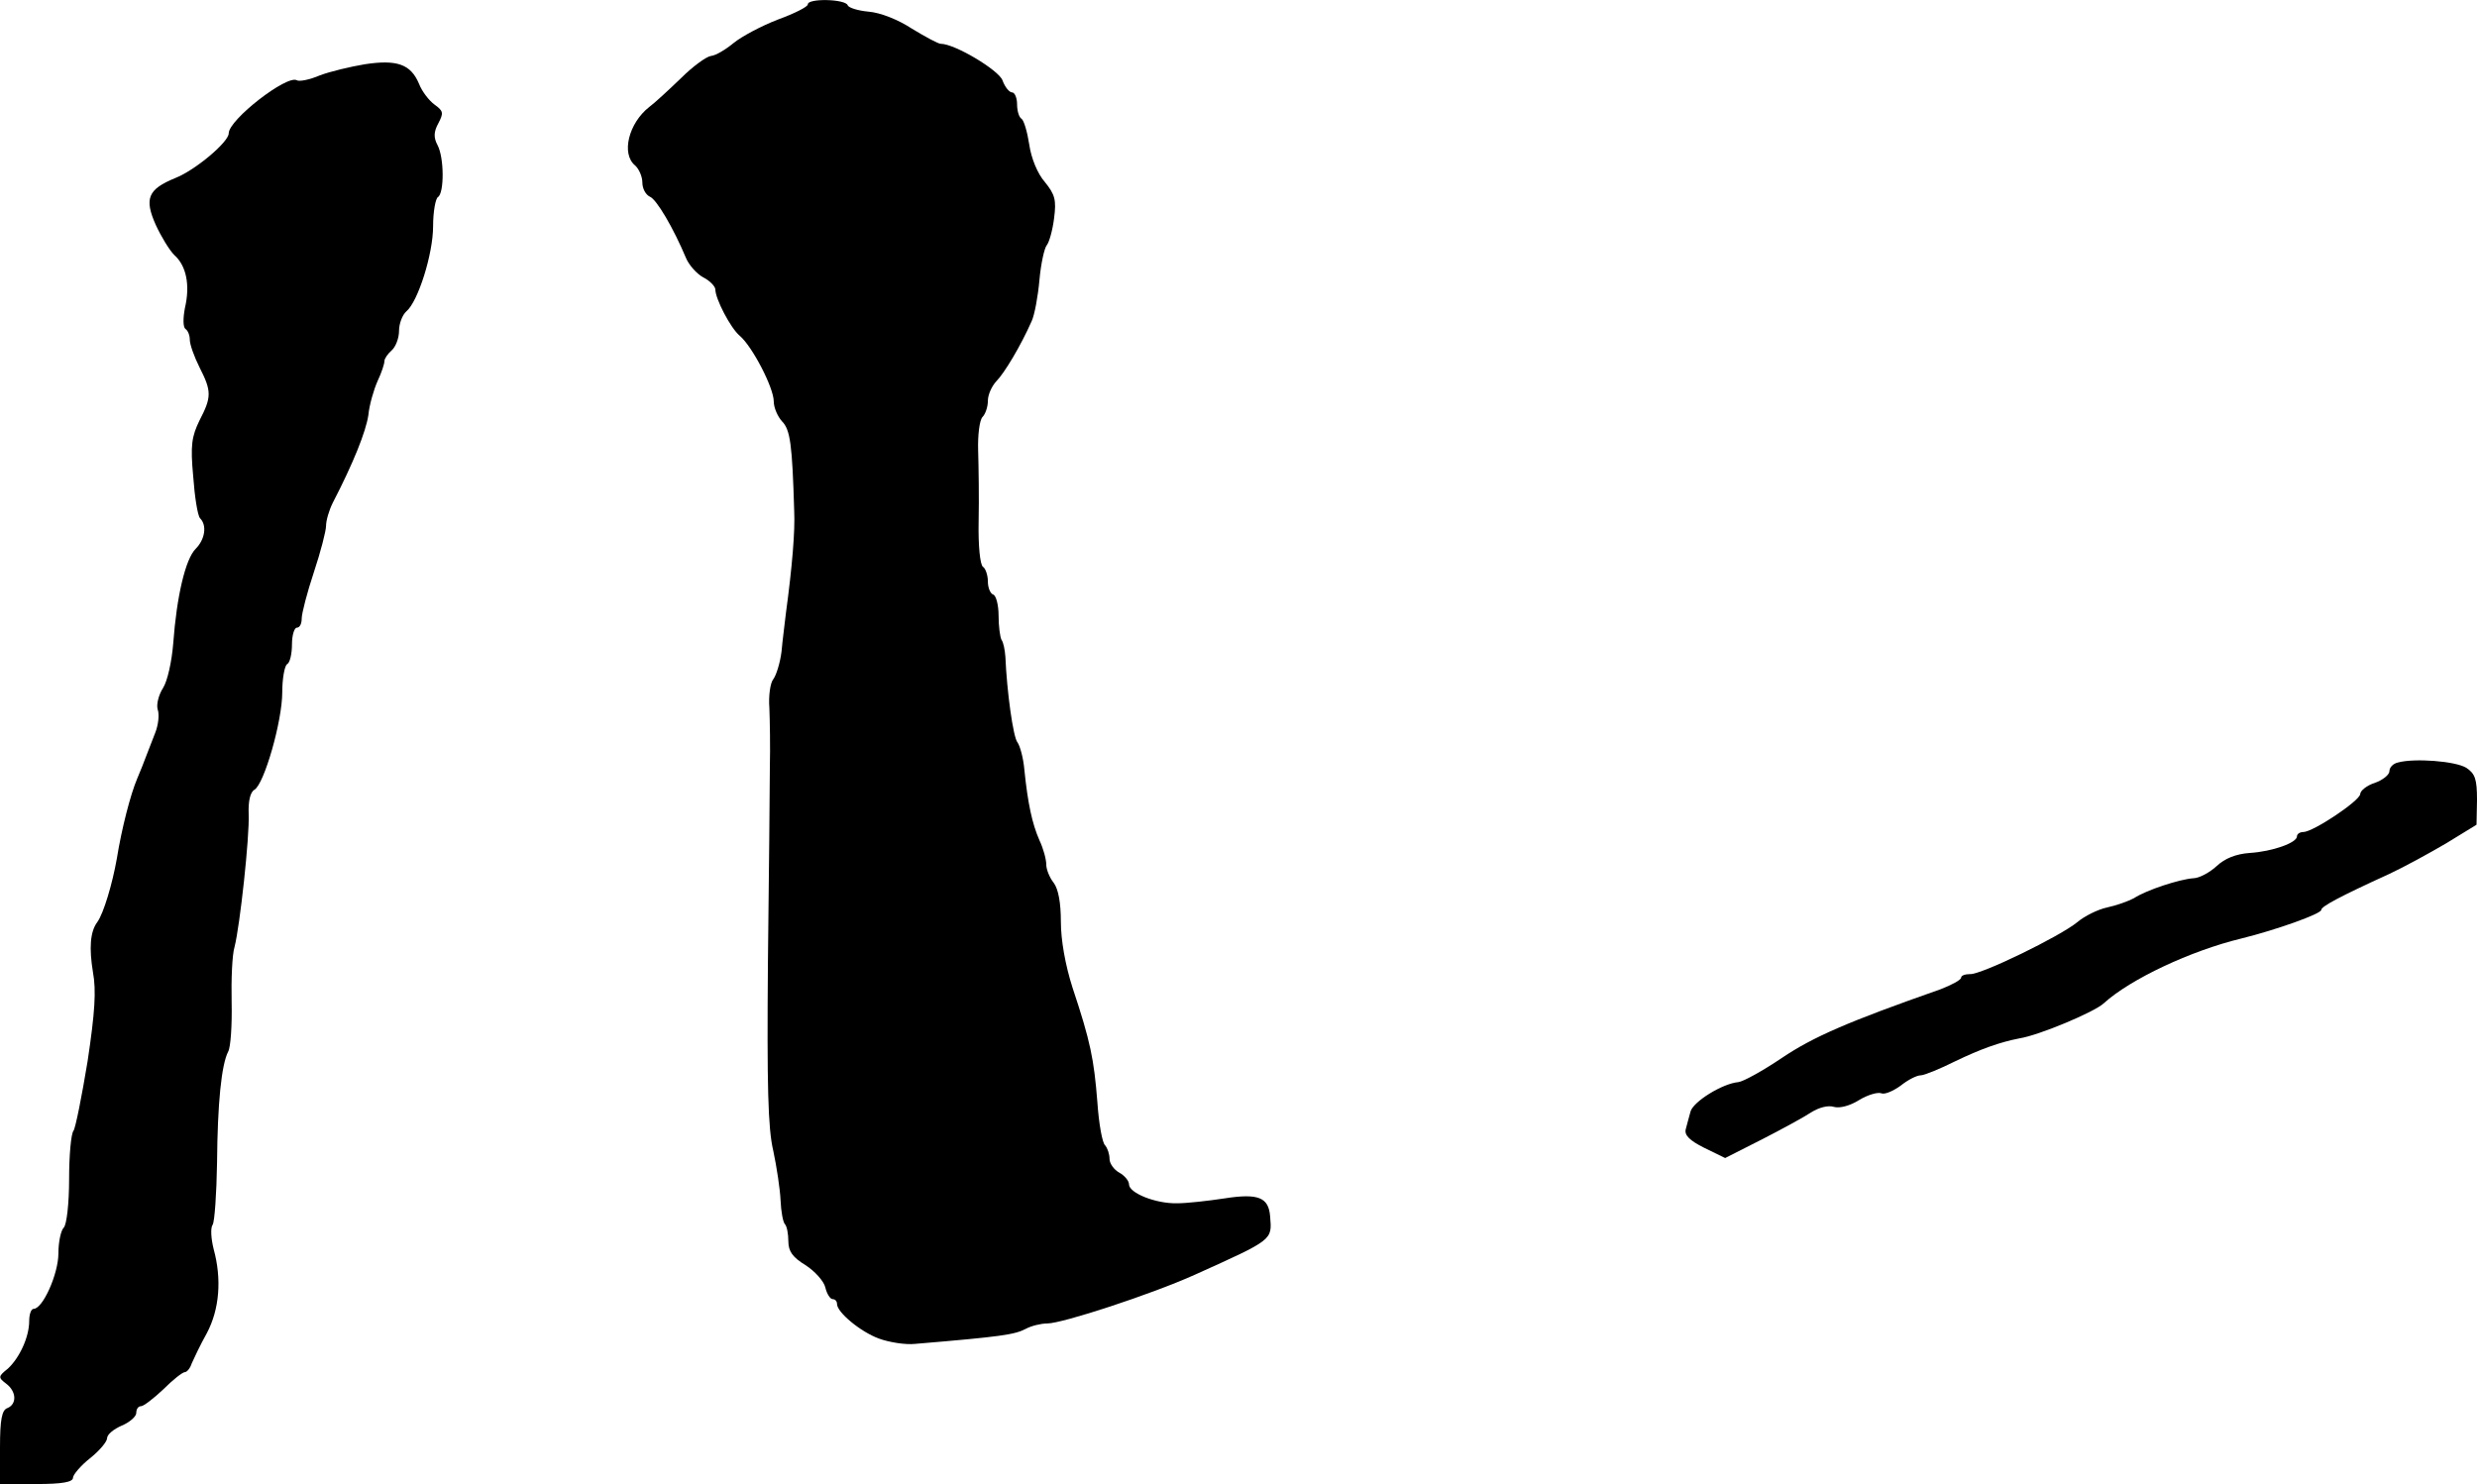 <?xml version="1.0" standalone="no"?>
<!DOCTYPE svg PUBLIC "-//W3C//DTD SVG 20010904//EN"
 "http://www.w3.org/TR/2001/REC-SVG-20010904/DTD/svg10.dtd">
<svg version="1.0" xmlns="http://www.w3.org/2000/svg"
 width="509pt" height="305pt" viewBox="0 0 509 305"
 preserveAspectRatio="xMidYMid meet">
<g transform="translate(0,305) scale(0.1,-0.1)"
fill="#000000" stroke="none">
<path d="M1660 3041 c0 -5 -28 -19 -61 -31 -34 -13 -75 -35 -91 -48 -17 -14
-37 -26 -47 -27 -9 -1 -37 -21 -62 -46 -25 -24 -54 -51 -65 -59 -42 -33 -58
-96 -29 -120 8 -7 15 -23 15 -35 0 -13 7 -25 15 -29 14 -5 49 -65 75 -127 6
-14 22 -32 35 -39 14 -7 25 -19 25 -25 0 -19 31 -79 50 -95 26 -22 70 -107 70
-135 0 -13 8 -31 17 -41 17 -17 21 -48 25 -184 2 -41 -4 -114 -17 -210 -2 -19
-7 -55 -9 -79 -3 -24 -11 -49 -17 -57 -6 -7 -10 -34 -8 -59 1 -25 2 -80 1
-122 0 -43 -2 -224 -4 -403 -2 -251 0 -339 11 -385 7 -33 14 -79 15 -102 1
-23 5 -45 9 -49 4 -4 7 -20 7 -35 0 -21 9 -33 35 -49 19 -12 38 -33 41 -46 3
-13 10 -24 15 -24 5 0 9 -4 9 -10 0 -17 48 -57 86 -71 22 -8 55 -13 74 -11
179 15 205 19 228 31 11 6 31 11 44 11 31 0 214 60 303 100 162 73 159 71 155
120 -3 39 -24 48 -94 37 -33 -5 -77 -10 -97 -10 -44 -1 -99 21 -99 39 0 7 -9
18 -20 24 -11 6 -20 19 -20 28 0 10 -4 22 -9 28 -6 5 -13 45 -16 89 -7 88 -14
124 -51 235 -15 47 -24 98 -24 136 0 38 -5 67 -15 80 -8 10 -15 27 -15 37 0
11 -6 33 -14 50 -15 34 -24 76 -31 145 -2 24 -9 49 -14 56 -9 10 -22 105 -25
176 -1 14 -4 30 -8 35 -3 6 -6 28 -6 50 0 21 -5 41 -11 43 -6 2 -11 14 -11 27
0 13 -5 27 -10 30 -6 4 -10 43 -9 93 1 48 0 113 -1 146 -1 32 3 63 9 69 6 6
11 21 11 33 0 13 8 30 17 40 17 17 51 74 73 124 6 13 13 51 16 85 3 33 10 65
15 71 5 6 12 31 15 55 5 38 2 49 -19 75 -15 17 -28 49 -32 77 -4 26 -11 50
-16 53 -5 3 -9 16 -9 30 0 13 -5 24 -10 24 -6 0 -15 11 -20 25 -8 21 -98 75
-127 75 -5 0 -31 14 -59 31 -29 19 -65 33 -89 35 -22 2 -41 8 -43 13 -4 13
-82 15 -82 2z"/>
<path d="M750 2918 c-30 -5 -72 -15 -93 -23 -21 -9 -42 -13 -47 -10 -20 12
-140 -81 -140 -109 0 -18 -69 -76 -110 -92 -56 -23 -64 -42 -40 -96 11 -24 28
-52 38 -62 25 -22 33 -62 22 -109 -4 -21 -4 -39 1 -43 5 -3 9 -13 9 -22 0 -10
9 -35 20 -57 25 -49 25 -61 0 -109 -16 -33 -19 -51 -13 -115 3 -42 9 -80 14
-86 15 -15 10 -44 -9 -63 -21 -21 -39 -98 -46 -194 -3 -38 -12 -78 -21 -92 -9
-14 -14 -34 -11 -44 4 -11 1 -33 -5 -48 -6 -16 -15 -38 -19 -49 -4 -11 -12
-31 -18 -45 -14 -33 -32 -103 -42 -165 -9 -51 -27 -112 -40 -130 -15 -20 -17
-54 -9 -103 7 -38 4 -83 -11 -183 -12 -73 -25 -138 -29 -143 -5 -6 -9 -51 -9
-99 0 -51 -5 -94 -11 -100 -6 -6 -11 -30 -11 -53 0 -42 -32 -114 -51 -114 -5
0 -9 -11 -9 -25 0 -33 -20 -76 -44 -98 -20 -16 -20 -18 -3 -31 21 -16 22 -42
2 -50 -11 -4 -15 -23 -15 -81 l0 -75 75 0 c53 0 75 4 75 13 0 6 16 25 35 40
19 15 35 34 35 41 0 8 14 19 30 26 17 7 30 19 30 26 0 8 4 14 10 14 5 0 26 16
46 35 19 19 39 35 44 35 4 0 11 8 14 18 4 9 17 37 31 62 26 49 31 111 14 173
-5 20 -7 43 -2 50 4 6 8 64 9 127 1 123 9 202 23 229 5 9 8 54 7 101 -1 47 1
98 6 114 11 43 31 226 29 273 -1 26 3 45 12 50 20 12 57 141 57 200 0 29 5 55
10 58 6 3 10 22 10 41 0 19 5 34 10 34 6 0 10 8 10 19 0 10 11 53 25 95 14 42
25 85 25 95 0 11 6 32 14 48 42 81 68 146 73 180 2 21 11 52 19 70 8 17 14 35
14 41 0 5 7 15 15 22 8 7 15 25 15 40 0 15 7 33 15 40 24 20 55 118 55 175 0
30 5 57 10 60 13 8 13 81 -1 107 -8 15 -8 27 2 45 11 21 10 25 -8 38 -11 8
-26 27 -32 43 -17 40 -45 50 -111 40z"/>
<path d="M4928 1483 c-10 -2 -18 -10 -18 -18 0 -7 -13 -18 -30 -24 -16 -5 -30
-16 -30 -23 -1 -14 -97 -78 -117 -78 -7 0 -13 -4 -13 -9 0 -13 -50 -31 -97
-34 -28 -2 -51 -11 -68 -27 -14 -13 -36 -25 -48 -25 -28 -2 -96 -24 -122 -41
-11 -6 -36 -15 -55 -19 -19 -4 -47 -18 -61 -30 -35 -29 -199 -109 -221 -107
-10 0 -18 -3 -18 -7 0 -5 -19 -15 -42 -24 -191 -67 -262 -98 -326 -141 -40
-27 -80 -49 -90 -50 -33 -3 -92 -40 -98 -60 -3 -12 -8 -28 -10 -37 -3 -12 8
-23 38 -38 l43 -21 75 38 c41 21 87 46 102 56 16 10 35 15 47 11 11 -3 32 2
51 14 18 11 39 17 46 14 7 -3 25 5 40 16 15 12 33 21 41 21 7 0 39 13 71 29
52 25 91 39 132 47 39 6 154 54 173 72 55 50 179 108 282 133 73 18 165 51
165 59 0 7 37 27 140 74 30 14 83 43 117 63 l62 38 1 51 c0 43 -4 54 -22 66
-23 14 -107 20 -140 11z"/>
</g>
</svg>
